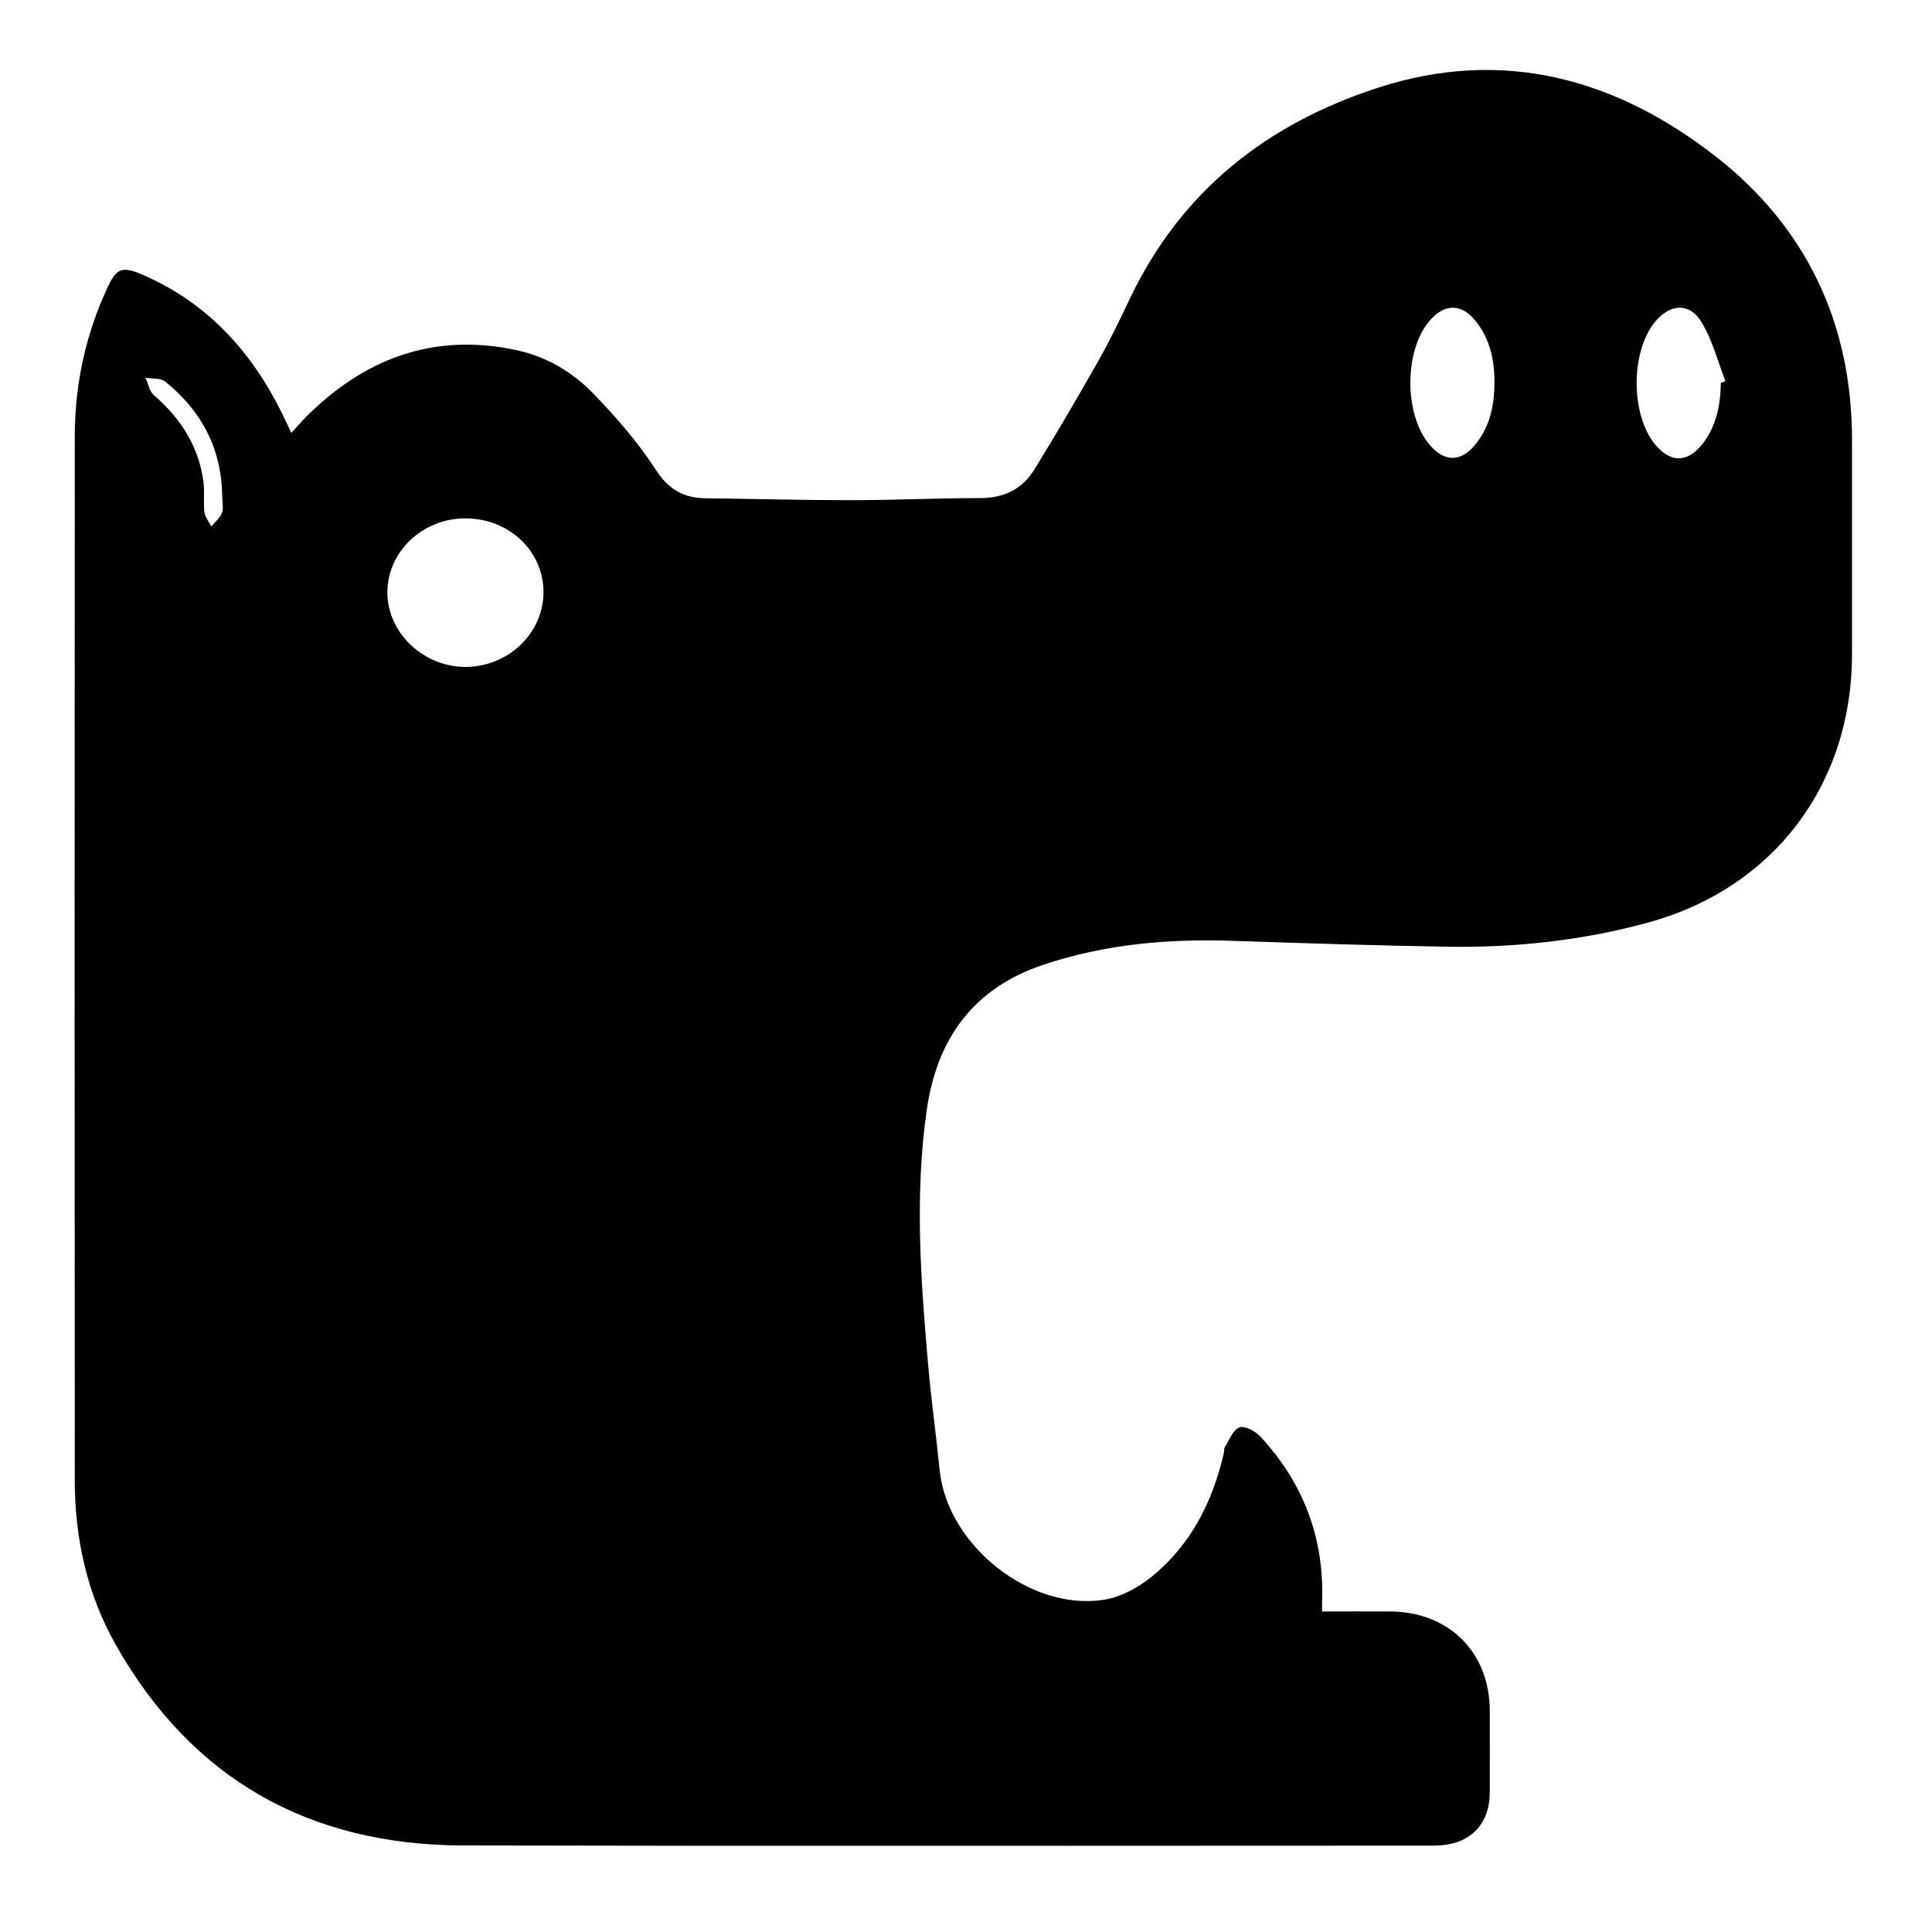 <?xml version="1.0" encoding="utf-8"?>
<!-- Generator: Adobe Illustrator 23.0.3, SVG Export Plug-In . SVG Version: 6.00 Build 0)  -->
<svg version="1.1" id="Layer_1" xmlns="http://www.w3.org/2000/svg" xmlns:xlink="http://www.w3.org/1999/xlink" x="0px" y="0px"
	 viewBox="0 0 1000 1000" style="enable-background:new 0 0 1000 1000;" xml:space="preserve">
<g>
	<path d="M684.3,834.1c12.6,0,24.2-0.1,35.8,0c30.1,0.4,50.9,21.3,51,51.2c0,14.3,0.1,28.5,0,42.8c-0.1,15.6-9.5,25.7-24.9,27
		c-2.6,0.2-5.2,0.2-7.8,0.2c-166.4,0-332.7,0.3-499.1-0.1C160.1,954.9,99.4,921,60,851.5c-14.9-26.3-21.3-55.2-21.3-85.4
		c-0.1-180-0.1-360.1,0-540.1c0-27.1,5.6-53.1,17.2-77.7c4.4-9.4,7.5-10.5,17.2-6.4c34,14.5,57.2,40,73.2,72.7
		c1.4,2.8,2.7,5.7,4.5,9.5c2.6-2.9,4.6-5.2,6.8-7.5c30.5-30.9,66.7-44.7,110-35.3c15.4,3.3,28.9,11.4,39.7,22.6
		c11.6,12.1,22.9,24.9,31.9,38.9c6.7,10.5,14.6,15,26.1,15.1c25,0.3,50,1,75,1c22.4,0,44.8-1.1,67.2-1.1c12.2,0,21.7-4.7,27.9-14.8
		c11.4-18.5,22.4-37.3,33.1-56.2c6-10.6,11.3-21.6,16.5-32.6c26.6-55.6,71-90.3,128.6-108.9c64.1-20.7,122.1-4.8,173.6,35
		c47.6,36.9,71.4,86.8,71.4,147.5c0,36.9,0,73.9,0,110.8c0,67.3-40.5,121.1-105.5,138.9c-34.4,9.4-69.7,13.2-105.3,12.5
		c-36.3-0.6-72.7-1.8-109-3c-33.7-1.2-66.7,1.6-98.9,12.4c-36.3,12.2-54.9,38.4-60.2,75c-6.4,44.4-3.1,88.8,0.8,133.1
		c1.6,17.9,4.1,35.8,5.9,53.7c4,38.6,46.9,73,85.3,66.8c8.4-1.4,17.1-6.1,23.9-11.5c20.5-16.4,31.9-38.8,37.8-64.1
		c0.3-1.1,0-2.5,0.6-3.4c2.3-3.7,4.2-9,7.6-10.2c2.7-1,8.2,2,10.8,4.8c21,22.7,32,49.5,32,80.6C684.3,827.2,684.3,830.1,684.3,834.1
		z M281.3,306.3c-0.1-21.3-18-38-40.4-38c-22.2,0-40.3,17.2-40.4,38.2c-0.1,21.1,18.9,39,41,38.7
		C263.6,344.8,281.4,327.4,281.3,306.3z M773.5,198.2c0.1-11.6-2.2-22.6-9.6-31.9c-7.4-9.4-16.4-9.3-24.1-0.1
		c-13,15.4-13.1,48.1-0.1,63.7c7.8,9.4,16.4,9.5,24,0.1C771.2,220.8,773.5,209.8,773.5,198.2z M890.7,198.2c0.8-0.3,1.6-0.6,2.4-0.9
		c-4-10.3-6.8-21.4-12.5-30.7c-6.1-10.1-16.1-9.4-23.8-0.2c-12.9,15.4-12.9,48.3,0,63.8c7.8,9.3,16.4,9.4,24.1,0
		C888.4,220.8,890.5,209.7,890.7,198.2z M115,256.7c-0.3-24.4-10.7-44.1-29.5-59.2c-2.4-1.9-6.8-1.4-10.2-2c1.4,3,2,7,4.3,9
		c13.9,12,23.3,26.5,25.7,44.9c0.7,5.1-0.1,10.4,0.5,15.6c0.3,2.6,2.3,5,3.6,7.5c1.9-2.4,4.5-4.4,5.5-7.1
		C115.8,262.7,115,259.6,115,256.7z"/>
</g>
</svg>
